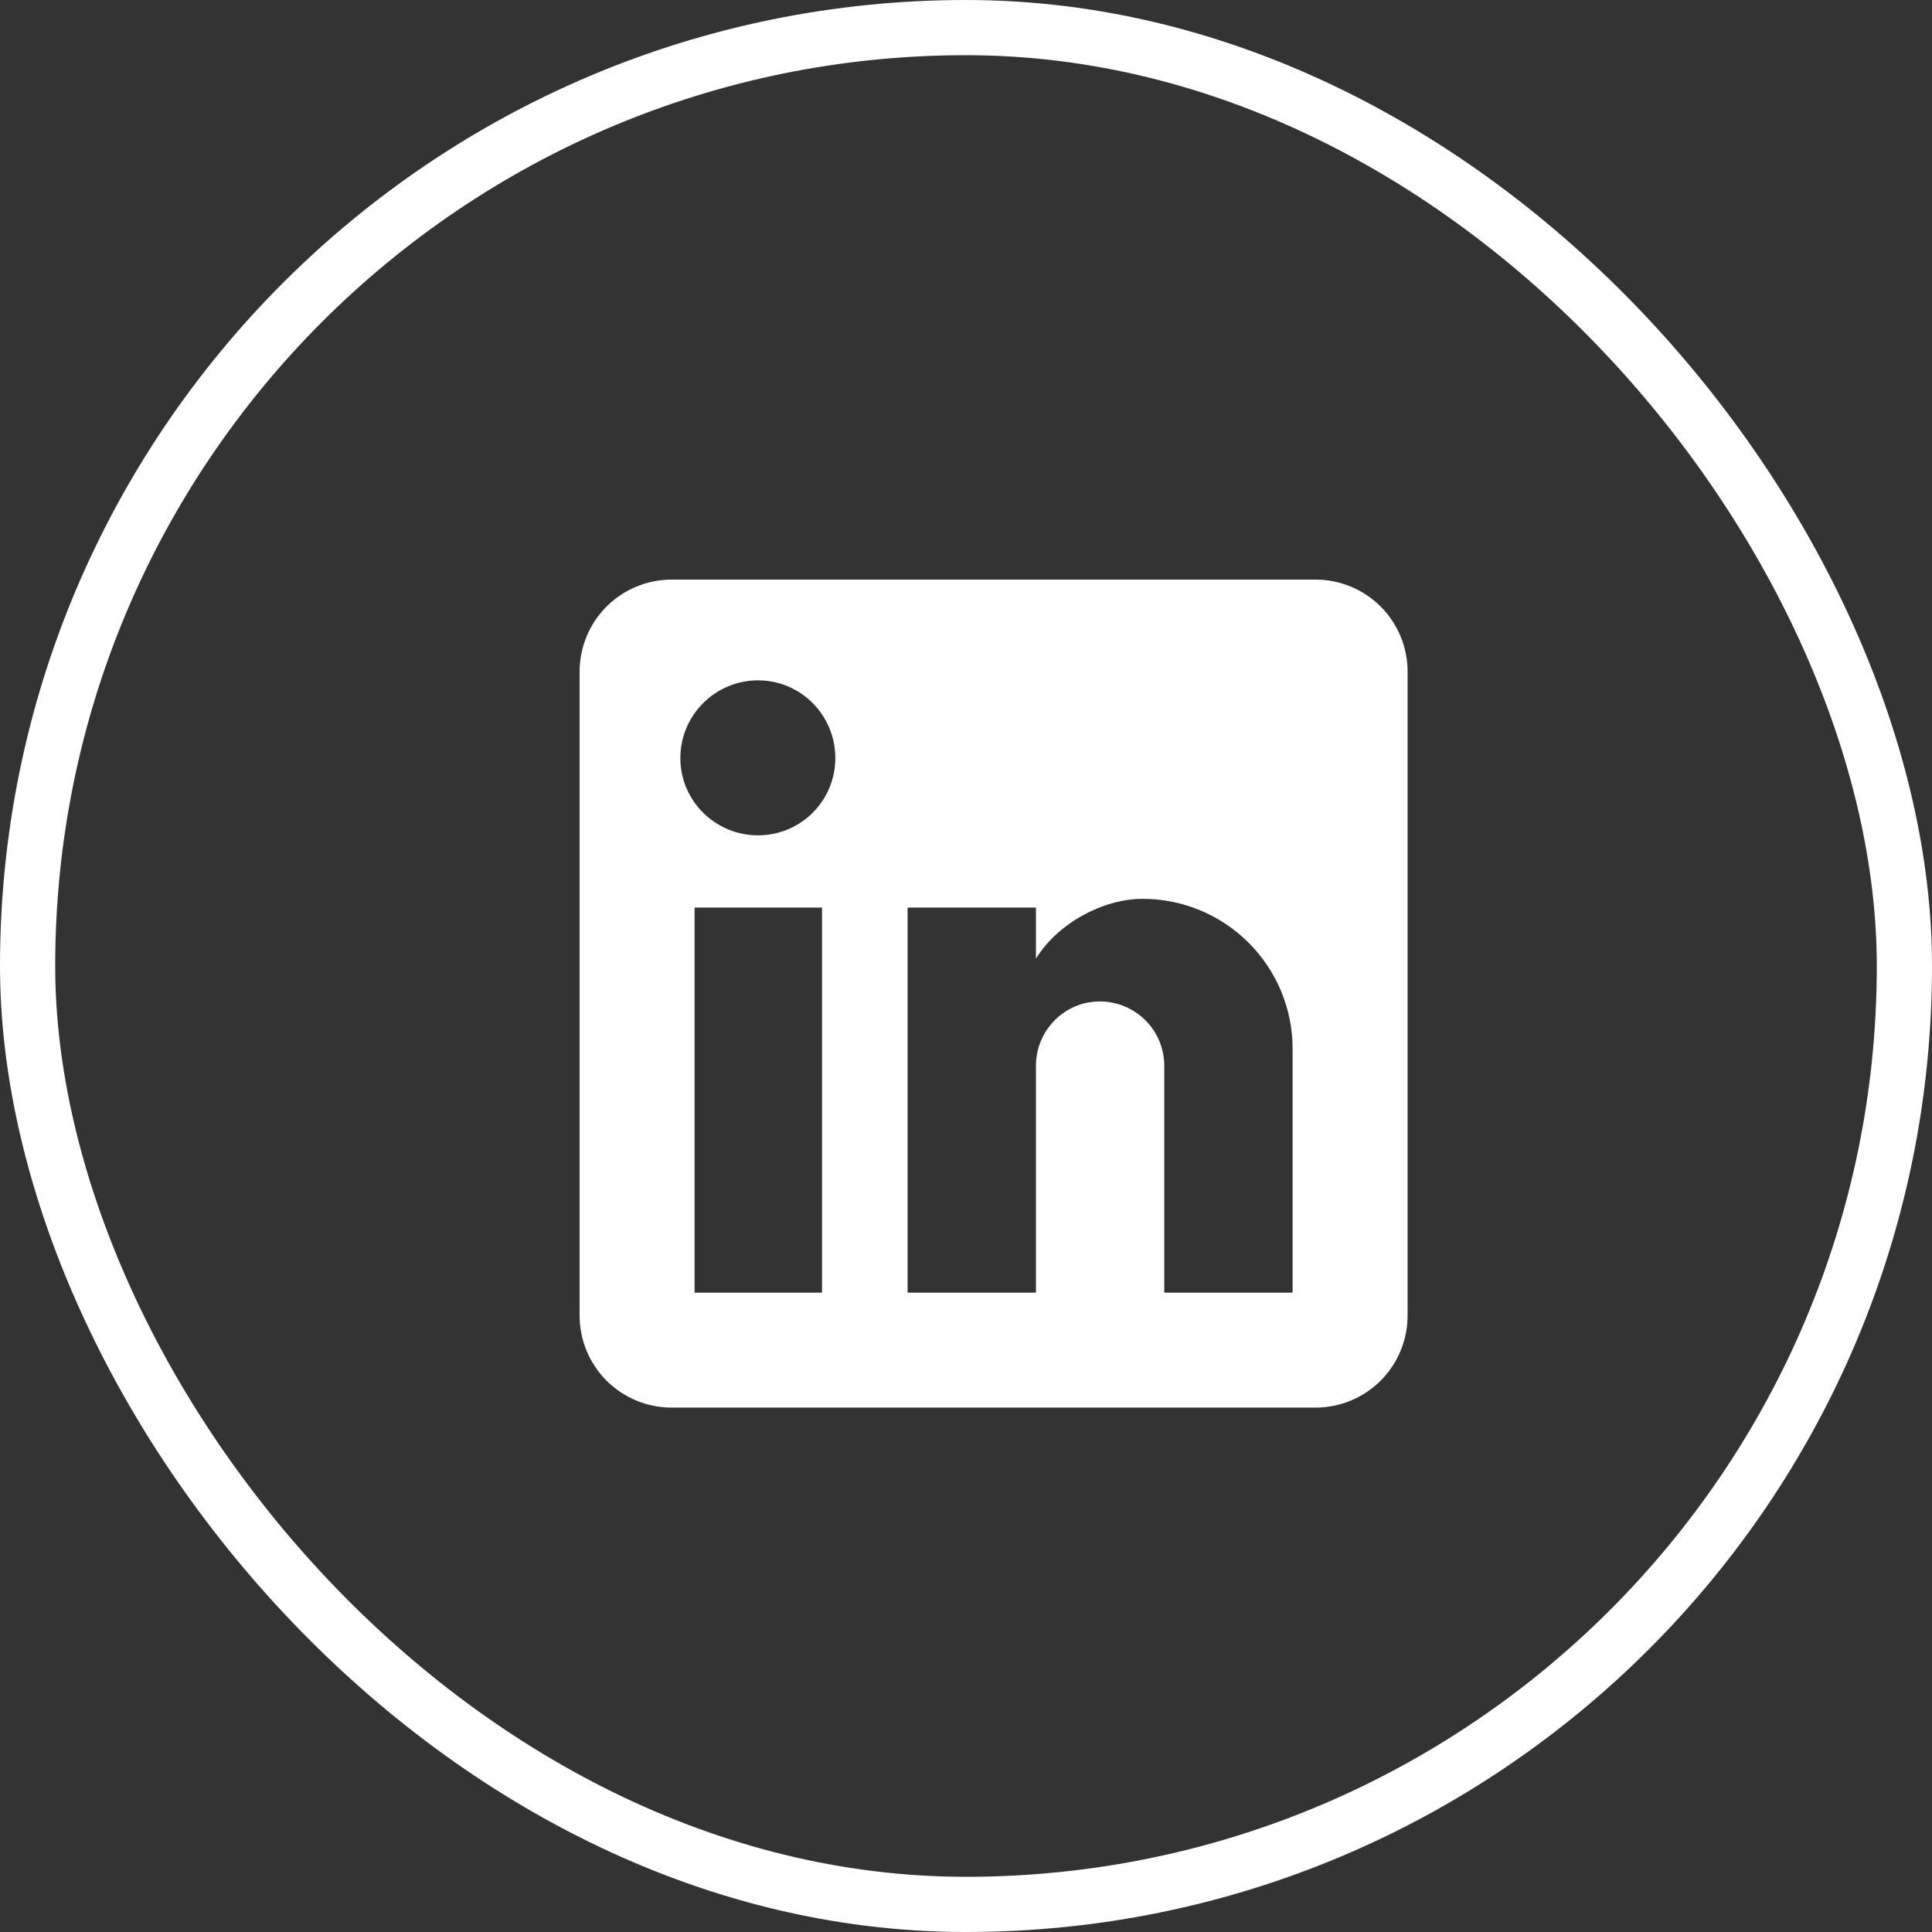 <svg xmlns="http://www.w3.org/2000/svg" width="35" height="35" viewBox="0 0 35 35" fill="none"><rect x="0" y="0" width="35" height="35" fill="#333333" stroke="none"/><rect x="0.5" y="0.5" width="34" height="34" rx="17" stroke="white"></rect><path d="M23.833 10.5C24.275 10.5 24.699 10.676 25.012 10.988C25.324 11.301 25.5 11.725 25.5 12.167V23.833C25.5 24.275 25.324 24.699 25.012 25.012C24.699 25.324 24.275 25.5 23.833 25.5H12.167C11.725 25.5 11.301 25.324 10.988 25.012C10.676 24.699 10.5 24.275 10.5 23.833V12.167C10.5 11.725 10.676 11.301 10.988 10.988C11.301 10.676 11.725 10.5 12.167 10.5H23.833ZM23.417 23.417V19C23.417 18.279 23.13 17.588 22.621 17.079C22.111 16.57 21.421 16.283 20.7 16.283C19.992 16.283 19.167 16.717 18.767 17.367V16.442H16.442V23.417H18.767V19.308C18.767 18.667 19.283 18.142 19.925 18.142C20.234 18.142 20.531 18.265 20.75 18.483C20.969 18.702 21.092 18.999 21.092 19.308V23.417H23.417ZM13.733 15.133C14.105 15.133 14.461 14.986 14.723 14.723C14.986 14.461 15.133 14.105 15.133 13.733C15.133 12.958 14.508 12.325 13.733 12.325C13.36 12.325 13.002 12.473 12.738 12.738C12.473 13.002 12.325 13.36 12.325 13.733C12.325 14.508 12.958 15.133 13.733 15.133ZM14.892 23.417V16.442H12.583V23.417H14.892Z" fill="white"></path></svg>